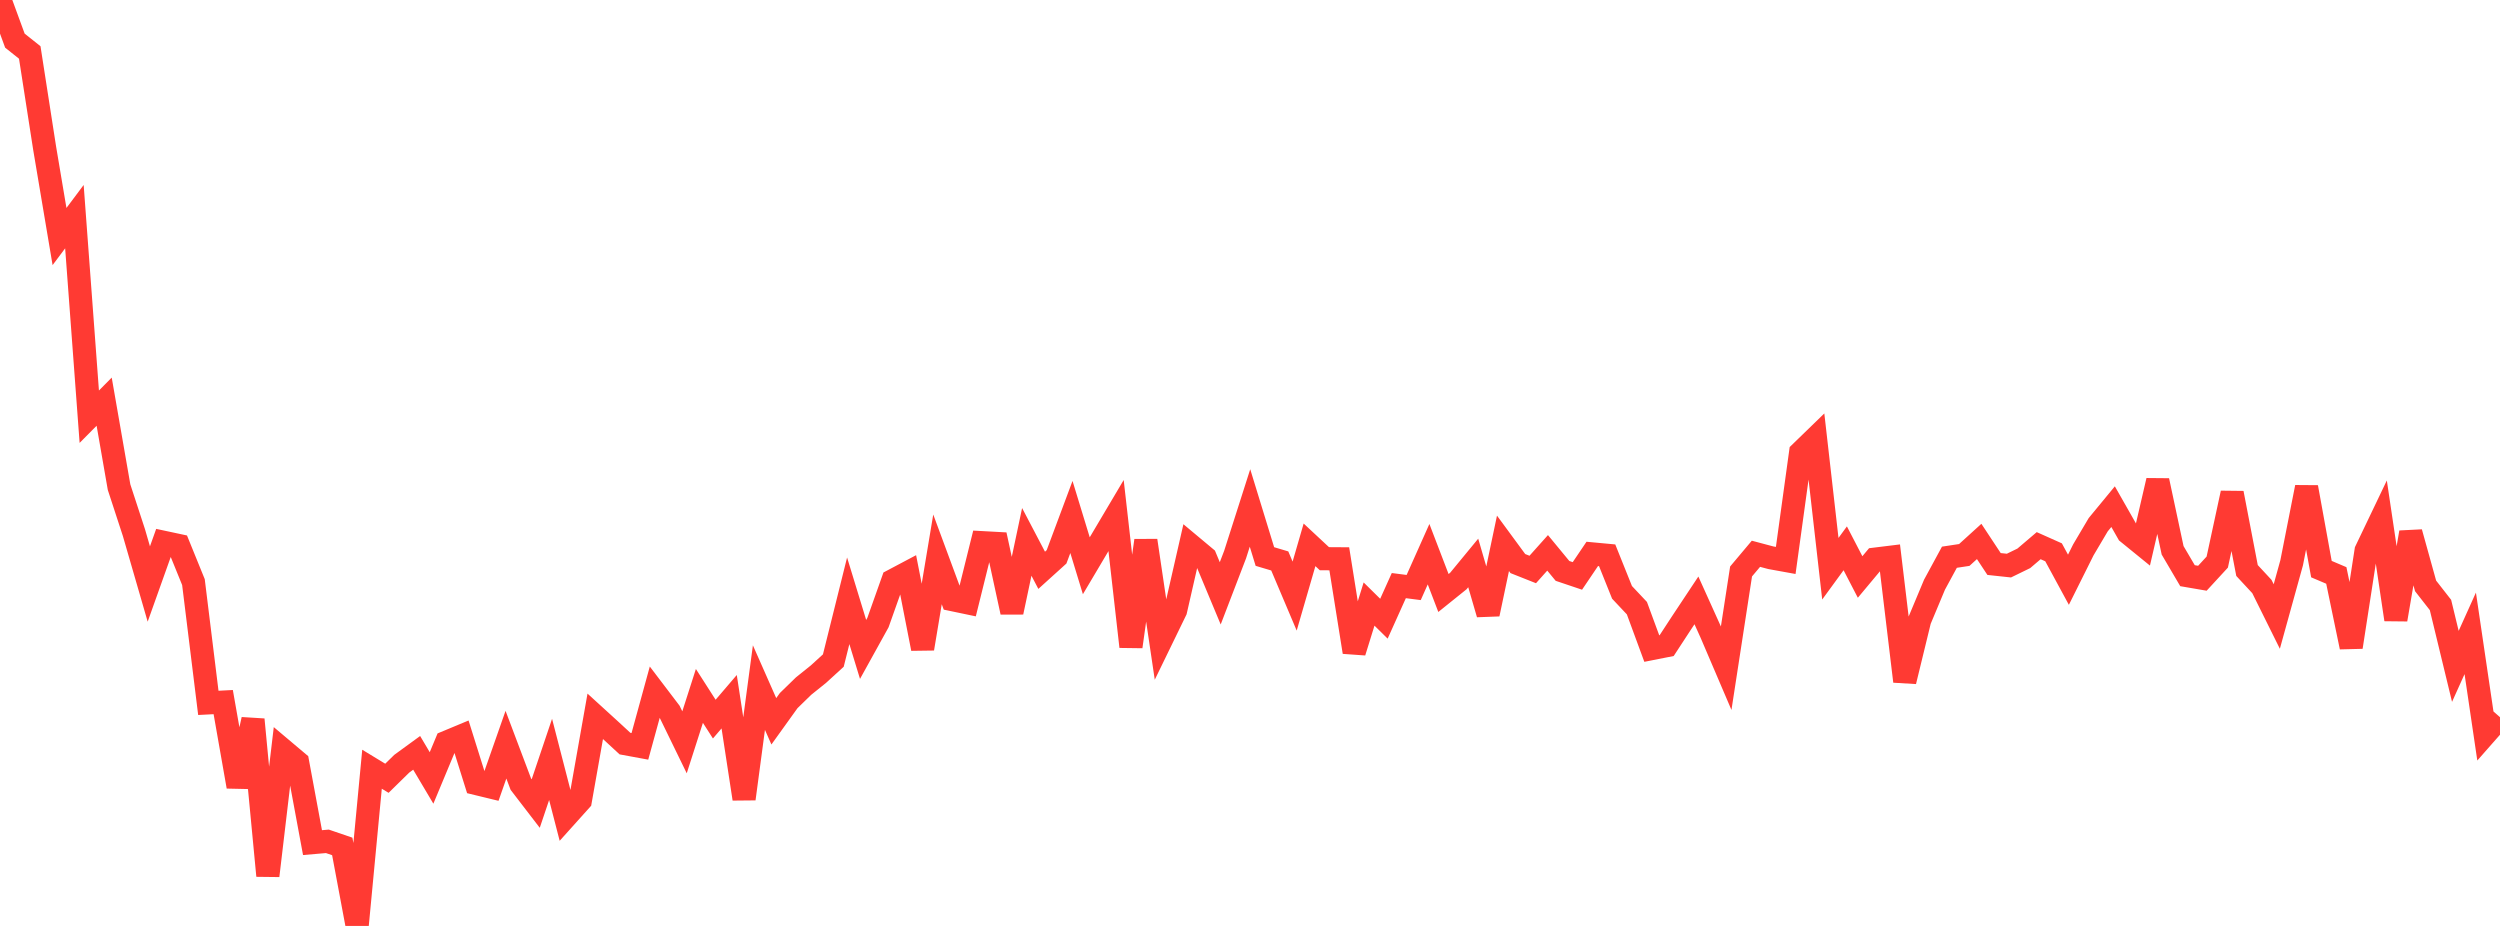 <?xml version="1.0" standalone="no"?>
<!DOCTYPE svg PUBLIC "-//W3C//DTD SVG 1.1//EN" "http://www.w3.org/Graphics/SVG/1.1/DTD/svg11.dtd">

<svg width="135" height="50" viewBox="0 0 135 50" preserveAspectRatio="none" 
  xmlns="http://www.w3.org/2000/svg"
  xmlns:xlink="http://www.w3.org/1999/xlink">


<polyline points="0.0, 0.0 0.804, 2.194 1.607, 2.834 2.411, 8.005 3.214, 12.773 4.018, 11.699 4.821, 22.502 5.625, 21.69 6.429, 26.305 7.232, 28.761 8.036, 31.537 8.839, 29.285 9.643, 29.457 10.446, 31.433 11.25, 37.955 12.054, 37.913 12.857, 42.475 13.661, 38.855 14.464, 47.289 15.268, 40.49 16.071, 41.167 16.875, 45.501 17.679, 45.432 18.482, 45.707 19.286, 50.0 20.089, 41.538 20.893, 42.027 21.696, 41.24 22.5, 40.654 23.304, 42.009 24.107, 40.082 24.911, 39.747 25.714, 42.308 26.518, 42.503 27.321, 40.213 28.125, 42.344 28.929, 43.391 29.732, 41.007 30.536, 44.119 31.339, 43.225 32.143, 38.681 32.946, 39.413 33.75, 40.155 34.554, 40.303 35.357, 37.378 36.161, 38.436 36.964, 40.085 37.768, 37.579 38.571, 38.832 39.375, 37.892 40.179, 43.138 40.982, 37.13 41.786, 38.95 42.589, 37.832 43.393, 37.049 44.196, 36.404 45.0, 35.67 45.804, 32.443 46.607, 35.069 47.411, 33.616 48.214, 31.352 49.018, 30.926 49.821, 35.026 50.625, 30.206 51.429, 32.38 52.232, 32.548 53.036, 29.304 53.839, 29.348 54.643, 33.057 55.446, 29.262 56.25, 30.796 57.054, 30.069 57.857, 27.917 58.661, 30.551 59.464, 29.197 60.268, 27.84 61.071, 34.918 61.875, 29.19 62.679, 34.615 63.482, 32.964 64.286, 29.442 65.089, 30.113 65.893, 32.04 66.696, 29.947 67.5, 27.43 68.304, 30.052 69.107, 30.291 69.911, 32.189 70.714, 29.421 71.518, 30.17 72.321, 30.175 73.125, 35.211 73.929, 32.618 74.732, 33.41 75.536, 31.623 76.339, 31.726 77.143, 29.926 77.946, 32.022 78.75, 31.376 79.554, 30.399 80.357, 33.158 81.161, 29.34 81.964, 30.433 82.768, 30.752 83.571, 29.854 84.375, 30.829 85.179, 31.1 85.982, 29.911 86.786, 29.986 87.589, 31.987 88.393, 32.841 89.196, 35.022 90.0, 34.863 90.804, 33.632 91.607, 32.421 92.411, 34.203 93.214, 36.081 94.018, 30.859 94.821, 29.904 95.625, 30.118 96.429, 30.264 97.232, 24.44 98.036, 23.66 98.839, 30.711 99.643, 29.609 100.446, 31.157 101.25, 30.194 102.054, 30.095 102.857, 36.792 103.661, 33.492 104.464, 31.572 105.268, 30.09 106.071, 29.968 106.875, 29.238 107.679, 30.456 108.482, 30.542 109.286, 30.15 110.089, 29.466 110.893, 29.825 111.696, 31.306 112.5, 29.694 113.304, 28.334 114.107, 27.359 114.911, 28.772 115.714, 29.425 116.518, 25.954 117.321, 29.717 118.125, 31.087 118.929, 31.225 119.732, 30.353 120.536, 26.627 121.339, 30.807 122.143, 31.673 122.946, 33.292 123.75, 30.387 124.554, 26.311 125.357, 30.732 126.161, 31.074 126.964, 34.941 127.768, 29.736 128.571, 28.057 129.375, 33.454 130.179, 28.75 130.982, 31.639 131.786, 32.669 132.589, 35.984 133.393, 34.201 134.196, 39.643 135.0, 38.729" fill="none" stroke="#ff3a33" stroke-width="1.25"/>

</svg>